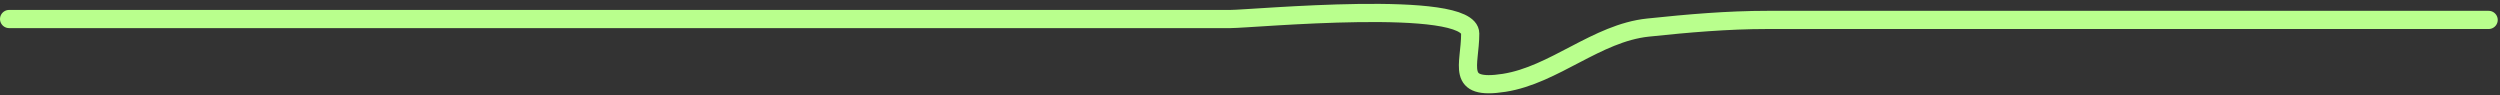 <?xml version="1.0" encoding="UTF-8"?> <svg xmlns="http://www.w3.org/2000/svg" width="550" height="21" viewBox="0 0 550 21" fill="none"><rect x="0" y="0" width="550" height="21" fill="#333333" stroke="none"/> <path d="M2 4.184C91.557 4.184 181.114 4.184 270.671 4.184C275.414 4.184 323.446 -0.386 323.446 7.382C323.446 14.359 320.072 19.915 330.909 18.221C341.918 16.502 351.25 7.259 362.538 6.07C371.331 5.145 379.999 4.382 388.837 4.382C443.803 4.382 524.002 4.382 547.502 4.382" stroke="#B9FF8D" stroke-width="4" stroke-linecap="round"></path> </svg> 
